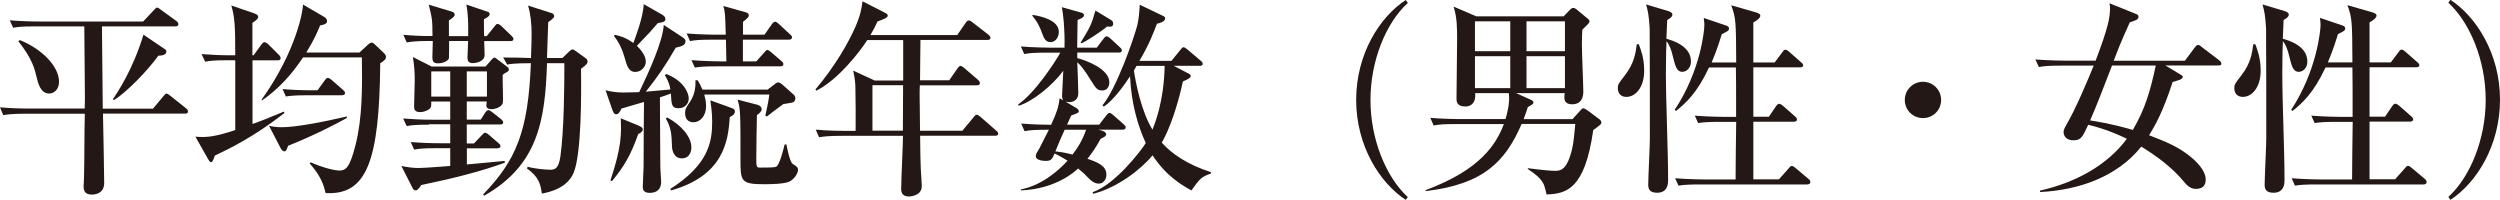 <?xml version="1.0" encoding="UTF-8"?> <svg xmlns="http://www.w3.org/2000/svg" height="19.7" viewBox="0 0 246.43 19.7" width="246.43"><g fill="#231815"><path d="m10.05 2.61c.02 1.16.06 6.82.08 8.1h4.95l1.02-1.22c.18-.22.22-.26.33-.26.1 0 .16.06.37.22l1.53 1.22c.1.08.2.18.2.31 0 .22-.2.22-.3.22h-8.08c.02.98.12 5.76.12 6.84 0 1.14-1.08 1.14-1.2 1.14-.65 0-.83-.31-.83-.83 0-.14.02-.39.04-.77.02-.53.04-2.73.04-3.42 0-.98.02-1.97.04-2.95h-5.84c-1.4 0-1.81.08-2.2.14l-.32-.77c.92.08 1.95.12 2.89.12h5.46c0-.29.02-.69.02-.96 0-.71-.04-5.64-.06-7.14h-4.81c-1.42 0-1.81.06-2.2.14l-.34-.74c.94.08 1.97.12 2.91.12h10.24l1-1.06c.2-.2.26-.31.37-.31s.18.06.39.22l1.51 1.1c.08.06.2.16.2.31 0 .2-.18.22-.31.22h-7.22zm-8.1 1.34c2.2.88 3.87 2.61 3.87 4.11 0 .77-.51 1.16-.98 1.16-.83 0-1.1-1.02-1.24-1.65-.18-.75-.4-1.75-1.79-3.5zm14.29.89c.12.08.16.14.16.24 0 .37-.55.41-.79.41-1.1 1.53-3.2 3.66-4.38 4.38l-.1-.1c.45-.65 1.97-2.91 3.01-6.35z"></path><path d="m24.99 5.46.77-1.06c.18-.24.24-.24.31-.24.14 0 .29.12.37.2l1.06 1.06c.16.16.16.25.16.31 0 .18-.14.22-.31.22h-2.46v6.27c.77-.26 1.57-.59 3.09-1.22l.06.14c-3.03 2.36-5.42 3.52-6.86 4.19-.22.65-.29.65-.37.65-.1 0-.14-.02-.35-.39l-1.2-2.12c1.04.1 1.93.02 3.93-.65v-6.88h-.77c-1.24 0-1.69.04-2.2.14l-.35-.75c.98.08 1.93.12 2.91.12h.41c0-2.95-.06-3.79-.39-4.91l2.18.75c.18.06.47.16.47.37 0 .24-.39.47-.57.59v3.2h.11zm10.45-.29.79-.73c.04-.04.24-.24.41-.24.12 0 .18.06.35.22l.88.83c.06.06.18.22.18.35 0 .26-.24.43-.57.63-.08 9.73-1.36 13.03-5.39 12.8-.18-.86-.51-1.73-1.57-2.93l.1-.1c1.24.55 2.4.81 2.83.81.61 0 1.02-.24 1.59-2.5.69-2.71.67-5.72.63-8.65h-5.8c-1.08 1.63-2.38 3.09-4.03 4.23l-.06-.06c3.5-4.89 4.09-8.88 4.09-9.38l2.06 1.2c.16.1.31.22.31.43 0 .31-.41.37-.69.43-.24.61-.61 1.45-1.36 2.67h5.25zm-1.24 6.45c-.94.53-2.97 1.61-5.8 2.75-.14.37-.2.55-.37.55-.12 0-.26-.12-.35-.28l-1.16-2.24c.37.08.69.14 1.26.14 1.3 0 3.79-.45 6.41-1.06v.14zm-2.9-2.72.71-.98c.12-.16.18-.24.31-.24s.24.1.37.2l1.12.98c.1.1.2.16.2.31 0 .18-.18.22-.33.22h-3.3c-1.24 0-1.69.04-2.2.12l-.33-.73c.96.08 1.91.12 2.89.12z"></path><path d="m42.29 12.29c-1.26 0-1.69.04-2.2.14l-.35-.75c.98.08 1.93.12 2.91.12h1.73v-1.79h-1.87c0 .49 0 .51-.12.67-.18.2-.59.37-1 .37-.57 0-.57-.37-.57-.57 0-.41.06-2.16.06-2.52 0-.94-.04-1.4-.18-2.34l1.85.94h5.31l.57-.65c.06-.06.22-.24.31-.24.04 0 .08.02.29.18l.97.74c.08.06.16.12.16.25 0 .14-.1.22-.22.28-.2.1-.22.12-.39.26-.02.43.06 2.57.02 2.73-.06.37-.65.65-1.12.65-.51 0-.51-.26-.51-.41 0-.06.04-.3.04-.35h-1.97v1.79h1.38l.41-.65c.08-.12.2-.28.35-.28.08 0 .14.02.37.2l.88.69c.12.1.2.2.2.3 0 .2-.16.22-.31.22h-3.28v1.87h.71l.75-.79c.22-.22.25-.26.33-.26s.16 0 .39.2l.94.81c.1.08.2.16.2.3 0 .18-.18.22-.3.22h-3.01v1.59c.55-.04 3.5-.33 3.72-.35l.02.18c-2.48.9-5.21 1.57-8.24 2.2-.06.1-.33.53-.53.53s-.29-.14-.35-.29l-1.08-2.12c.61.12 1.08.2 1.71.2s2.79-.18 3.11-.2v-1.75h-1.36c-1.24 0-1.69.04-2.2.14l-.33-.75c.96.08 1.91.12 2.89.12h1v-1.87h-2.09zm3.86-8.73c.02-1.28-.02-2.34-.18-3.11l2.04.69c.14.04.26.1.26.24 0 .25-.43.45-.57.51 0 .25 0 1.36.02 1.67h.26l.75-.94c.18-.22.2-.26.33-.26s.33.18.37.22l.98.94c.14.14.2.2.2.33 0 .18-.16.2-.3.2h-2.58c0 .22.04 1.18.04 1.36 0 .67-.85.81-1.16.81-.35 0-.53-.12-.53-.57 0-.04.06-1.34.06-1.61h-1.87c0 .14 0 1.69-.02 1.73-.16.28-.59.47-1.08.47-.39 0-.55-.14-.55-.59 0-.26.04-1.36.04-1.61h-.37c-1.24 0-1.69.06-2.2.14l-.33-.75c.83.08 2.01.14 2.87.12 0-1.59-.04-1.77-.37-3.09l2.3.69c.24.08.26.26.26.29 0 .2-.26.37-.57.57v1.55zm-1.77 5.97v-2.49h-1.87v2.48h1.87zm1.63-2.49v2.48h1.99v-2.48zm9.45-1.34.63-.61c.16-.14.24-.22.35-.22.06 0 .24.1.28.14l1.04.75c.06.04.16.16.16.29 0 .2-.1.33-.65.73.04 2.26.06 8.41-.73 10.26-.29.69-1.04 1.67-3.13 2.04-.12-.83-.24-1.61-1.47-2.48l.08-.16c.71.2 1.79.29 2.18.29.41 0 .85 0 1.04-1.3.37-2.69.39-7.04.39-9.2h-1.71c-.18 5.76-.94 10.08-6.21 13.07l-.08-.14c3.24-3.36 4.44-6.19 4.7-12.93-1.67 0-2.04.08-2.34.14l-.39-.71c.26.02.94.02 1.38.02.1 0 1.14.04 1.36.04.06-1.38.06-2.2.06-2.46 0-.9-.1-1.91-.35-2.71l2.36.75c.14.04.22.18.22.31 0 .18-.51.51-.59.57 0 .08-.12 3.22-.12 3.54h1.54z"></path><path d="m66.9 10.67c-.69 0-.71-.33-.77-1.45-.61.22-.79.29-1.08.37.02 1.2.02 6.29.04 6.88 0 .22.08 1.22.08 1.44 0 1.08-.88 1.1-1.14 1.1-.67 0-.67-.43-.67-.61 0-.33.08-1.71.08-2.02 0-1 .02-5.41.04-6.33-.75.22-2.16.63-2.22.65-.16.33-.29.57-.53.57-.2 0-.31-.26-.39-.51l-.65-1.86c.55.12.98.22 1.75.22.59 0 1.32-.04 1.57-.04.94-1.97 2.3-4.91 2.42-6.62l1.77 1.16c.37.24.37.33.37.45 0 .37-.33.49-.96.63-1.04 1.81-1.79 2.87-2.95 4.34.39-.04 2.08-.18 2.42-.22-.12-.73-.39-1.14-.55-1.42l.16-.1c1.75.69 2.2 1.89 2.2 2.4.01.52-.4.97-.99.97zm-3.54 2.09c0 .2-.24.37-.45.45-.71 2.01-1.32 3.11-2.58 4.64l-.16-.06c1.12-3.36 1.08-4.62 1.02-6.13l1.73.71c.33.15.44.23.44.39zm1.48-10.48c-.59.69-.73.86-2.06 2.24.61.59.88 1.12.88 1.57 0 .47-.43 1-1.04 1-.65 0-.83-.61-1.04-1.38-.22-.79-.55-1.53-1.06-2.16l.08-.12c.43.1 1.06.24 1.83.81.14-.39.98-2.52 1.02-3.83l1.83 1.04c.16.1.31.24.31.41.01.3-.28.34-.75.42zm2.36 13.33c-.83 0-.96-.92-.96-1.18-.04-1.12-.06-1.81-.61-2.75l.14-.1c1.42.77 2.38 1.93 2.38 2.95.01.21-.07 1.08-.95 1.08zm4.73-4.07c-.14 2.44-.65 5.78-5.78 7.23l-.08-.14c3.79-2.42 4.13-4.64 4.13-6.64 0-.92-.12-1.67-.18-2.1l1.91.69c.41.14.51.2.51.41 0 .27-.27.45-.51.55zm6.2-1.44c-.14.04-.69.12-.92.16-.3.2-1.57 1.18-1.61 1.22l-.16-.08c.02-.12.35-1.51.39-2.08h-6.41c.06.25.18.63.18 1.14 0 1-.61 1.59-1.24 1.59-.3 0-.83-.12-.83-.9 0-.41.12-.57.45-1.06.59-.85.59-1.73.57-2.18h.22c.16.26.29.49.47.92h6.43l.69-.53c.12-.08.22-.18.33-.18.16 0 .31.12.43.22l1.08.96c.1.08.2.18.2.41 0 .14-.08.33-.27.39zm-.38-6.19h-4.52v2.14h1.32l.77-.86c.2-.22.22-.26.33-.26.1 0 .24.12.37.22l1 .86c.1.08.2.16.2.31 0 .18-.16.22-.3.22h-6.23c-1.24 0-1.69.04-2.2.12l-.33-.73c1.22.1 2.67.12 2.89.12h.55c-.02-.71-.04-1.91-.04-2.14h-1.34c-1.24 0-1.69.04-2.2.14l-.33-.75c1.22.1 2.67.12 2.89.12h.96c-.06-2.02-.06-2.24-.24-2.83l2.1.59c.33.08.41.18.41.33 0 .16-.06.22-.57.65v1.26h2.12l.71-1.02c.06-.06.18-.26.33-.26.12 0 .29.14.37.22l1.1 1.02c.16.14.2.18.2.31-.02.2-.18.22-.32.22zm.16 13.94c-.45.29-1.93.31-2.58.31-2.34 0-2.34-.31-2.34-2.52 0-4.44 0-4.93-.29-5.82l1.97.51c.1.02.41.16.41.43 0 .22-.18.37-.47.59-.02 1.4-.06 2.81-.06 4.21 0 .85 0 .96.37.96.83 0 1.45 0 1.61-.1.33-.2.71-1.75.81-2.18h.18c.1.53.35 1.73.61 1.91.41.26.53.35.53.59 0 .3-.28.81-.75 1.11z"></path><path d="m93.56 7.92.81-1.16c.18-.26.26-.26.31-.26.12 0 .29.14.39.22l1.32 1.14c.16.14.2.24.2.33 0 .2-.18.22-.3.22h-5.62c-.02.43-.02.69-.02.94 0 .57.04 3.05.04 3.54h4.17l1.1-1.32c.2-.26.24-.26.31-.26.14 0 .3.16.39.22l1.53 1.34c.12.1.2.16.2.31 0 .18-.16.2-.3.2h-7.39c.02 1.77.02 2.16.06 3.16 0 .26.1 1.47.1 1.71 0 .26 0 .65-.49.92-.31.16-.61.2-.79.2-.63 0-.75-.41-.75-.73 0-.83.18-4.5.18-5.25h-6.07c-1.24 0-1.69.06-2.2.14l-.33-.75c1.24.12 2.67.12 2.89.12h1.04c.02-.51 0-3.38-.02-4.09 0-.65-.04-1-.22-1.85l2.12.98h2.81v-3.99h-3.54c-.69 1.08-2.85 3.91-5.03 4.99l-.08-.12c2.06-2.46 3.26-4.66 3.91-6.11.53-1.2.63-1.85.73-2.58l2.16 1.1c.2.1.33.18.33.3 0 .22-.41.37-1.02.59-.16.39-.33.71-.69 1.34h8.55l.83-1.2c.1-.14.18-.24.31-.24.1 0 .14 0 .39.2l1.55 1.2c.12.1.2.2.2.3 0 .2-.18.22-.3.22h-6.6c-.02 1.28-.04 3.01-.04 3.97h2.87zm-4.56 4.96c0-.63.02-3.77.02-4.48h-3.02v4.48z"></path><path d="m110.62 12.78h-2.34l.41.12c.1.04.35.16.35.33 0 .22-.37.37-.55.45-.43.81-.83 1.38-1.3 1.97 1.02.35 1.87.69 1.87 1.57 0 .51-.33.88-.75.88-.39 0-.71-.24-.98-.51-.49-.51-.53-.55-1.06-.98-.3.29-2.18 2.02-5.64 2.16v-.1c2.3-.45 4.01-2.18 4.6-2.83-.73-.45-1.1-.63-1.28-.71-.24.53-.31.73-.85.73-.1 0-1 0-1-.47 0-.2.04-.24.37-.79.16-.29.77-1.55.92-1.81-1.26 0-1.75.02-2.4.14l-.33-.75c1.2.1 2.59.12 2.95.12.53-1.14.75-1.77.83-2.61l.37.2c-.1-.12-.12-.29-.12-.47 0-.39.12-2.1.12-2.44-1.1 1.49-3.05 3.03-4.38 3.44l-.08-.12c1.65-1.1 3.66-4.19 4.17-5.11h-1.36c-1.24 0-1.69.04-2.2.14l-.33-.75c1.22.1 2.67.12 2.89.12h1.41c.04-1.89-.12-3.24-.26-3.99l1.89.53c.1.02.29.08.29.26 0 .2-.2.29-.63.47 0 .26-.02 1.81-.04 2.73h1.93l.65-.86c.18-.24.24-.26.33-.26.14 0 .35.2.37.22l.92.85c.14.14.2.18.2.31 0 .2-.18.22-.3.22h-4.09v.55c.83.2 3.16 1.06 3.16 2.38 0 .43-.22.81-.71.81s-.65-.28-1-.83c-.81-1.32-1.14-1.67-1.45-1.95.02.47.1 2.61.1 3.03 0 .85-.73.9-.92.9-.1 0-.24-.04-.35-.06l1.16.69c.06.04.16.18.16.26 0 .14-.08.18-.75.43-.1.2-.12.26-.41.9h3.17l.69-.9c.16-.2.22-.26.33-.26.12 0 .33.18.37.22l1.02.9c.12.12.2.18.2.33-.01.18-.19.2-.34.2zm-7.08-8.63c-.45 0-.63-.35-.81-.85-.14-.41-.39-1.06-.98-1.75l.04-.08c.81.12 2.58.51 2.58 1.67.01.38-.22 1.01-.83 1.01zm1.41 8.63c-.33.71-.63 1.42-.92 2.14.37.04.83.1 1.69.31.51-.65.98-1.4 1.34-2.44h-2.11zm4.51-10.15c-.12 0-.2 0-.33-.02-.45.41-2.22 1.57-2.52 1.65l-.1-.04c.96-1.57 1.06-1.75 1.47-3.18l1.55.94c.14.08.2.2.2.39s-.18.26-.27.26zm7.98 16.14c-.92-.51-2.46-1.38-3.83-3.46-1.18 1.43-3.48 3.18-5.84 3.79l-.08-.16c2.18-.69 4.78-4.07 5.25-4.84-.75-1.63-1.42-3.81-1.55-6.58-.53.81-1.57 2.3-2.58 2.99l-.14-.12c1.38-1.67 3.05-6.47 3.42-7.84.16-.65.2-1.2.26-2.08l2.34 1.12c.08.04.16.1.16.22 0 .33-.53.47-.81.53-.31.83-.77 2.06-1.73 3.66h3.16l.88-1.08c.12-.16.2-.26.31-.26.1 0 .22.08.39.22l1.3 1.1c.1.08.2.16.2.31 0 .18-.16.2-.31.2h-2.54l1.51.79c.12.06.16.12.16.24 0 .18-.41.35-.77.51-.51 2.4-1.32 4.72-2.08 6.03.94 1.06 2.46 2.14 4.84 2.91v.14c-.94.31-1.1.52-1.92 1.66zm-5.41-12.28c-.18.33-.2.37-.26.47.18 1.18.71 3.99 1.83 5.82.22-.57 1.14-2.77 1.2-6.29z"></path><path d="m138.57 19.7c-2.54-1.65-4.89-5.31-4.89-9.85s2.34-8.2 4.89-9.85l.2.29c-2.14 1.95-3.68 5.68-3.68 9.57s1.55 7.61 3.68 9.57z"></path><path d="m157.05 12.82c-.83 5.86-2.65 6.27-4.6 6.35-.04-.18-.2-.86-.3-1.04-.29-.57-.79-.96-1.55-1.47v-.08c1.67.22 2.44.26 2.63.26.55 0 1.24 0 1.75-2.22.14-.57.24-1.77.3-2.4h-5.29c-1.59 3.66-3.7 5.94-9.46 6.62v-.1c5.39-2 6.94-4.5 7.71-6.51h-4.72c-1.24 0-1.69.04-2.2.14l-.33-.75c1.22.1 2.67.12 2.89.12h4.52c.14-.47.45-1.53.33-2.56h-3.32c.1.96-.43 1.32-.94 1.32-.9 0-.9-.53-.9-.79 0-.92.06-4.97.06-5.78 0-1.14 0-2.22-.35-3.28l2.24.96h8.61l.61-.63c.12-.12.2-.2.33-.2.1 0 .24.06.35.16l1 .83c.2.16.26.2.26.35 0 .12-.08.2-.71.81-.02.39-.04.83-.04 1.49 0 .75.14 3.99.14 4.64 0 .51-.18 1.22-1.1 1.22-.71 0-.77-.43-.77-.69 0-.08 0-.12.04-.41h-4.8l1.49.67c.12.06.22.12.22.26 0 .12-.06.16-.55.45-.12.41-.16.47-.41 1.18h4.82l.75-.83c.12-.14.22-.24.3-.24.1 0 .31.14.41.2l1.18.88c.1.08.2.18.2.33.01.15-.07.21-.8.74zm-8.18-10.72h-3.48v2.95h3.48zm0 3.44h-3.48v3.15h3.48zm5.39-3.44h-3.79v2.95h3.79zm0 3.44h-3.79v3.15h3.79z"></path><path d="m160.32 9.55c-.79 0-.85-.67-.85-.86 0-.35.06-.45.71-1.28.92-1.2 1.04-2.16 1.16-3.05h.2c.2.53.53 1.36.53 2.61 0 1.64-.85 2.58-1.75 2.58zm5.52-2.47c-.59 0-.71-.61-.94-1.51-.14-.63-.35-1.18-.63-1.51-.02.35-.06 1.51-.06 3.09 0 2.95.22 7.65.22 10.61 0 .26 0 1.24-1.08 1.24-.73 0-.88-.35-.88-.79 0-.71.16-3.87.16-4.52 0-1.69 0-10.36-.02-10.91-.08-1.32-.18-1.73-.35-2.34l2.18.65c.12.04.41.14.41.35 0 .26-.37.45-.51.53-.04.75-.04 1.14-.08 1.85.57.16 2.42.69 2.42 2.24.01.62-.43 1.02-.84 1.02zm12.29 11.1h-10.48c-1.24 0-1.69.04-2.2.12l-.33-.73c1.22.1 2.67.12 2.89.12h3.07c0-.92.04-4.88.06-5.68h-1.55c-1.24 0-1.69.04-2.2.12l-.33-.73c1.24.1 2.67.12 2.89.12h1.18v-1.49c0-.55 0-2.91-.02-3.38h-2.65c-1.18 2.54-2.34 3.56-3.26 4.29l-.12-.12c2.55-3.84 2.92-7.81 2.92-8.32 0-.16 0-.33-.06-.73l2.16.73c.12.04.33.1.33.3s-.06.25-.71.57c-.18.57-.41 1.38-1 2.79h2.42c-.02-4.01-.02-4.36-.49-5.64l2.34.67c.43.12.53.22.53.37 0 .1-.12.35-.69.65v3.95h2.1l.75-1c.08-.12.16-.26.31-.26s.26.12.39.22l1.16 1.02c.1.08.2.16.2.3 0 .18-.18.2-.33.2h-4.58v4.87h1.53l.69-1.02c.12-.16.2-.26.33-.26.12 0 .33.16.37.2l1.16 1.02c.12.1.22.2.22.33 0 .18-.18.22-.33.22h-3.97v5.68h2.52l.96-1.08c.1-.12.18-.24.31-.24.14 0 .24.1.39.22l1.26 1.06c.12.1.18.18.18.3-.01.2-.17.24-.32.24z"></path><path d="m189.55 11.64c-1 0-1.79-.79-1.79-1.79s.81-1.79 1.79-1.79 1.79.79 1.79 1.79-.79 1.79-1.79 1.79z"></path><path d="m218.69 6.45h-5.25l1.46.88c.12.06.26.14.26.24 0 .26-.45.35-1 .51-.94 2.93-1.77 4.38-2.32 5.25 1.97.75 2.91 1.2 3.95 2.01.73.57 1.63 1.47 1.63 2.36 0 .33-.08.92-.96.92-.26 0-.65-.06-1.12-.63-1.18-1.45-2.69-2.56-4.27-3.54-2.38 2.99-6.17 4.29-9.97 4.48l-.02-.14c3.6-.81 6.66-2.54 8.57-5.11-1.71-.83-3.05-1.2-3.81-1.38-.57 1.22-.71 1.53-1.45 1.53-.61 0-.98-.33-.98-.83 0-.22.2-.57.26-.67.94-1.57 2.24-4.7 2.71-5.86h-3.2c-1.24 0-1.69.04-2.2.14l-.35-.75c1.24.1 2.69.12 2.91.12h3.03c1.24-3.26 1.42-4.25 1.42-5.17 0-.2-.02-.31-.06-.49l2.58 1.04c.16.06.29.12.29.29 0 .28-.29.37-.86.55-.94 2.06-1.32 3.09-1.59 3.79h7.02l.98-1.32c.1-.12.18-.24.33-.24.14 0 .26.14.37.22l1.71 1.3c.1.08.2.2.2.3.04.18-.14.2-.27.2zm-10.5 0c-1.08 2.81-1.49 3.87-2.16 5.42.61.1 2.08.31 4.21.94 1.24-2.16 1.69-3.75 2.26-6.35h-4.31z"></path><path d="m221.09 9.55c-.79 0-.85-.67-.85-.86 0-.35.06-.45.71-1.28.92-1.2 1.04-2.16 1.16-3.05h.2c.2.53.53 1.36.53 2.61 0 1.64-.86 2.58-1.75 2.58zm5.51-2.47c-.59 0-.71-.61-.94-1.51-.14-.63-.35-1.18-.63-1.51-.02.35-.06 1.51-.06 3.09 0 2.95.22 7.65.22 10.61 0 .26 0 1.24-1.08 1.24-.73 0-.88-.35-.88-.79 0-.71.16-3.87.16-4.52 0-1.69 0-10.36-.02-10.91-.08-1.32-.18-1.73-.35-2.34l2.18.65c.12.04.41.14.41.35 0 .26-.37.45-.51.53-.04.75-.04 1.14-.08 1.85.57.16 2.42.69 2.42 2.24.02.62-.43 1.02-.84 1.02zm12.3 11.1h-10.48c-1.24 0-1.69.04-2.2.12l-.33-.73c1.22.1 2.67.12 2.89.12h3.07c0-.92.04-4.88.06-5.68h-1.55c-1.24 0-1.69.04-2.2.12l-.33-.73c1.24.1 2.67.12 2.89.12h1.18v-1.49c0-.55 0-2.91-.02-3.38h-2.65c-1.18 2.54-2.34 3.56-3.26 4.29l-.12-.12c2.52-3.85 2.89-7.82 2.89-8.33 0-.16 0-.33-.06-.73l2.16.73c.12.04.33.1.33.3s-.06.25-.71.57c-.18.57-.41 1.38-1 2.79h2.42c-.02-4.01-.02-4.36-.49-5.64l2.34.67c.43.12.53.22.53.37 0 .1-.12.35-.69.65v3.95h2.1l.75-1c.08-.12.16-.26.31-.26s.26.12.39.22l1.16 1.02c.1.08.2.16.2.3 0 .18-.18.2-.33.2h-4.58v4.87h1.53l.69-1.02c.12-.16.2-.26.33-.26.12 0 .33.16.37.2l1.16 1.02c.12.1.22.2.22.33 0 .18-.18.22-.33.22h-3.97v5.68h2.52l.96-1.08c.1-.12.18-.24.31-.24.14 0 .24.1.39.22l1.26 1.06c.12.1.18.18.18.3.01.21-.15.25-.29.25z"></path><path d="m241.54 19.7-.2-.29c2.14-1.95 3.68-5.68 3.68-9.57s-1.55-7.61-3.68-9.57l.2-.29c2.54 1.65 4.89 5.31 4.89 9.85 0 4.56-2.35 8.22-4.89 9.87z"></path></g></svg> 